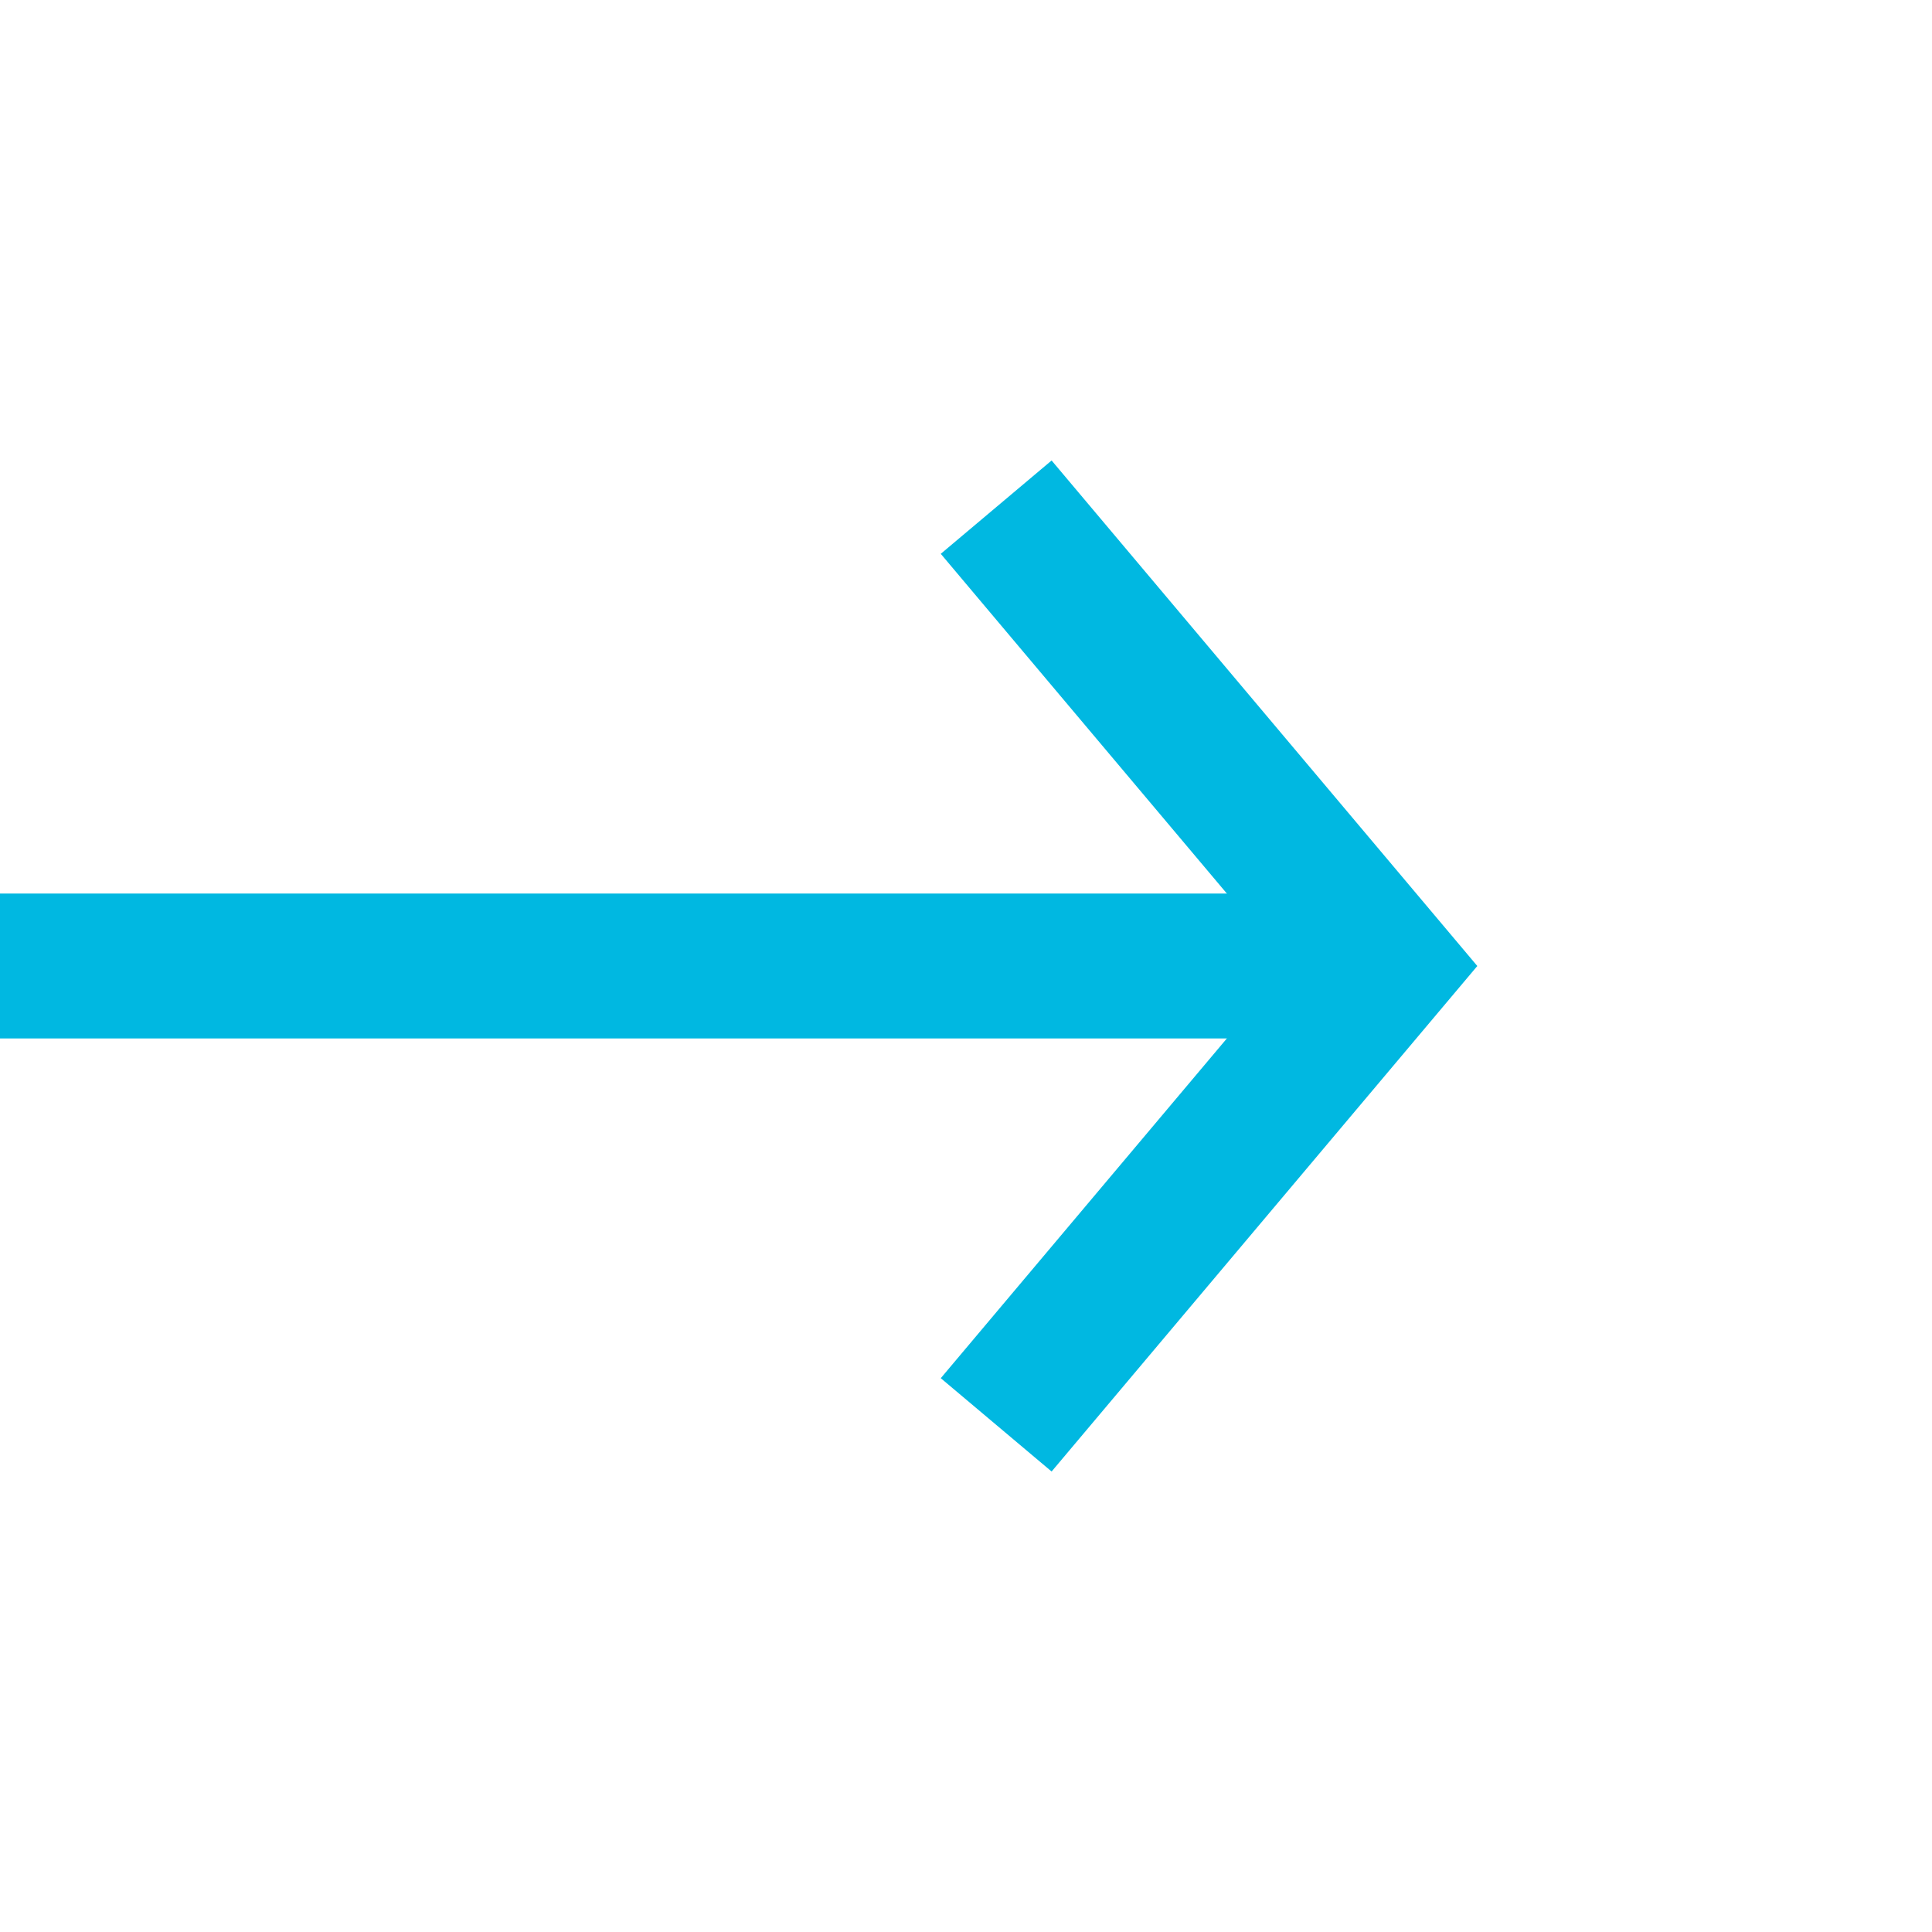 <svg width="80" height="80" viewBox="0 0 80 80" fill="none" xmlns="http://www.w3.org/2000/svg">
<line y1="40" x2="54" y2="40" stroke="#00B8E1" stroke-width="6"/>
<path d="M41.25 21L57.25 40L41.25 59" stroke="#00B8E1" stroke-width="6"/>
</svg>
